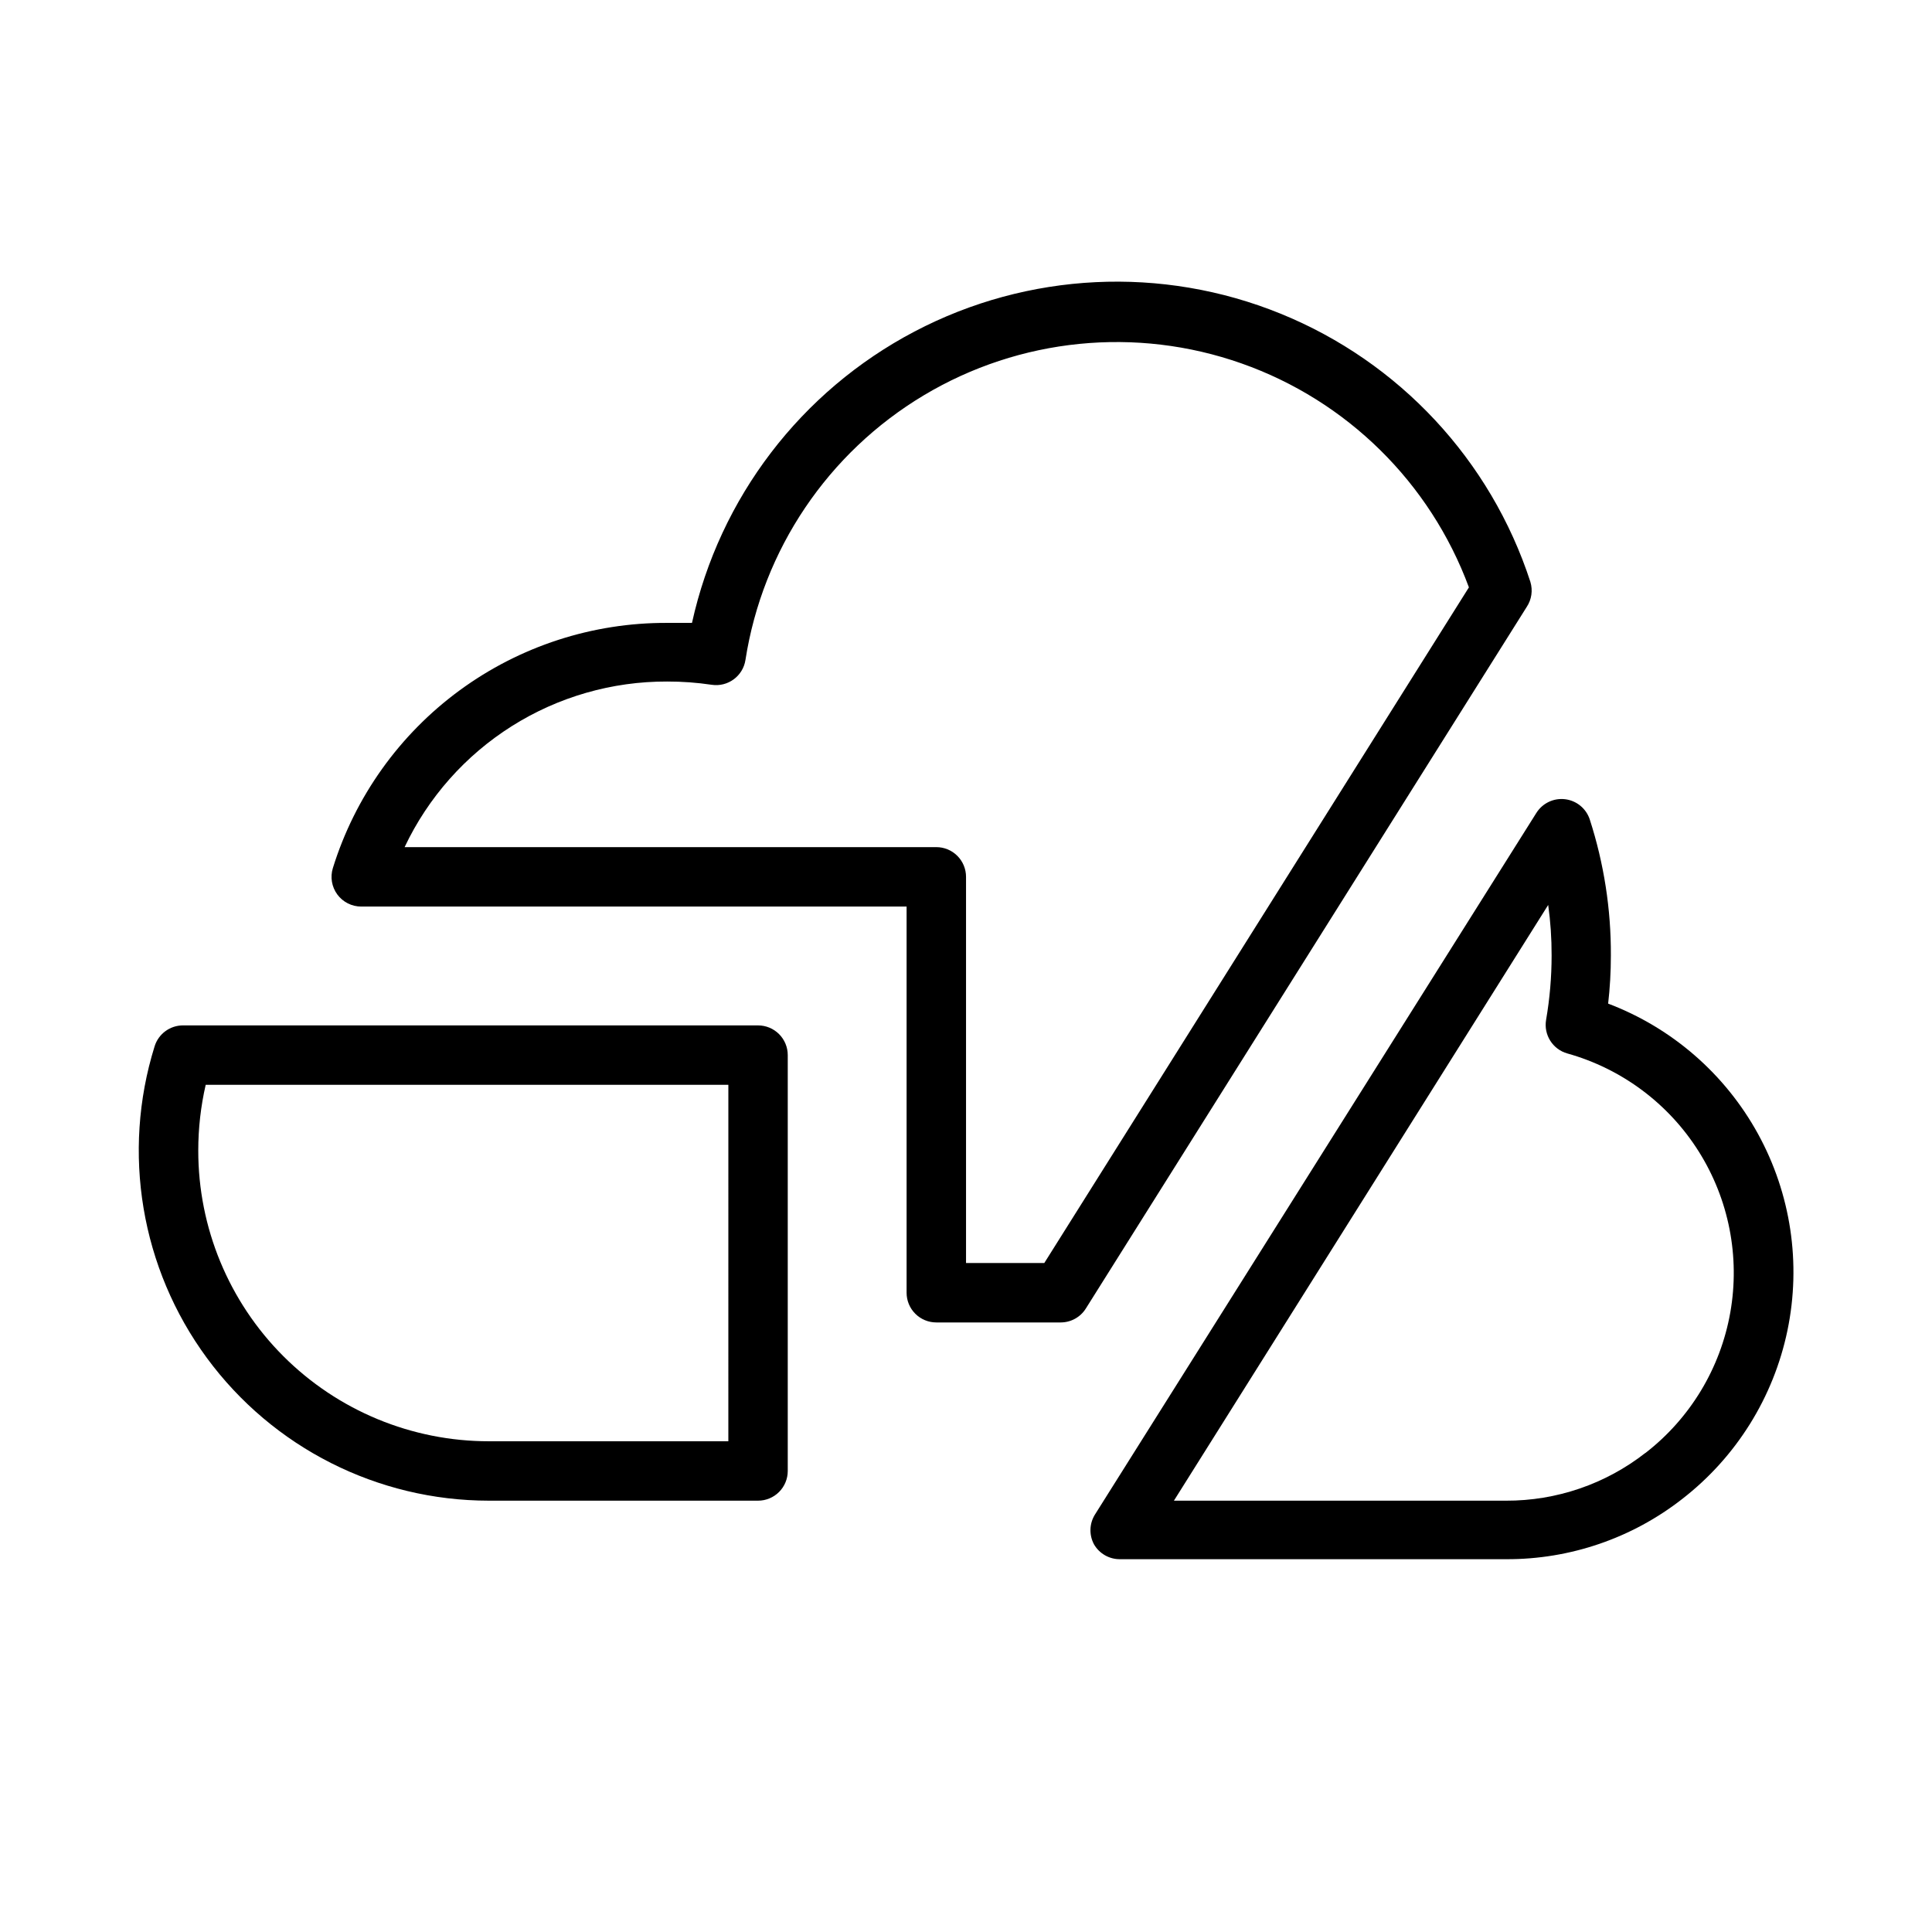 <?xml version="1.0" encoding="UTF-8"?>
<!-- Uploaded to: ICON Repo, www.iconrepo.com, Generator: ICON Repo Mixer Tools -->
<svg fill="#000000" width="800px" height="800px" version="1.1" viewBox="144 144 512 512" xmlns="http://www.w3.org/2000/svg">
 <g>
  <path d="m344.89 415.74h-152.4c-3.453 0.004-6.5 2.254-7.519 5.551-8.77 28.172-3.625 58.836 13.863 82.598 17.488 23.766 45.234 37.801 74.738 37.805h71.32c2.086 0 4.09-0.828 5.566-2.305 1.477-1.477 2.305-3.481 2.305-5.566v-110.21c0-2.086-0.828-4.09-2.305-5.566-1.477-1.477-3.481-2.305-5.566-2.305zm-7.871 110.21h-63.449c-20.441 0.012-40.043-8.105-54.492-22.562s-22.559-34.062-22.535-54.504c0-5.856 0.66-11.688 1.969-17.395h138.51z"/>
  <path d="m549.57 298.21c-10.52-32.293-34.746-58.301-66.207-71.086s-66.961-11.051-97.023 4.742c-30.066 15.797-51.637 44.043-58.957 77.207h-6.574c-19.777-0.082-39.062 6.188-55.012 17.887-15.949 11.695-27.723 28.207-33.586 47.094-0.738 2.391-0.297 4.984 1.184 6.996 1.484 2.012 3.836 3.199 6.332 3.199h144.53v102.34c0 2.09 0.828 4.09 2.305 5.566 1.477 1.477 3.481 2.305 5.566 2.305h32.984c2.707-0.008 5.219-1.402 6.652-3.699l116.82-185.9c1.309-1.957 1.668-4.398 0.984-6.648zm-128.82 180.5h-20.742v-102.34c0-2.09-0.832-4.09-2.309-5.566-1.477-1.477-3.477-2.305-5.566-2.305h-140.91c6.234-13.168 16.09-24.289 28.41-32.062 12.324-7.773 26.609-11.875 41.176-11.824 3.953-0.008 7.902 0.281 11.809 0.863 4.277 0.637 8.27-2.297 8.934-6.57 4.547-29.25 21.871-54.961 47.277-70.152s56.254-18.289 84.172-8.449c27.918 9.836 50.008 31.59 60.277 59.352z"/>
  <path d="m570.15 410.19c0.5-4.309 0.75-8.648 0.746-12.988 0.059-12.223-1.828-24.383-5.586-36.016-0.945-2.91-3.496-5.012-6.535-5.383-3.039-0.371-6.016 1.055-7.637 3.652l-116.98 185.94c-1.48 2.394-1.57 5.394-0.238 7.871 1.426 2.473 4.078 3.977 6.93 3.938h102.34c16.898 0.059 33.328-5.57 46.641-15.98 14.309-11.098 24.188-26.938 27.867-44.668 3.676-17.73 0.906-36.191-7.809-52.066-8.715-15.871-22.805-28.117-39.738-34.531zm9.918 118.83c-10.559 8.262-23.59 12.727-36.996 12.676h-87.973l99.188-157.88c0.617 4.434 0.918 8.906 0.906 13.383 0 5.711-0.488 11.414-1.457 17.043-0.695 3.981 1.738 7.844 5.629 8.934 14.434 4.043 26.844 13.305 34.824 25.988 7.984 12.684 10.961 27.883 8.359 42.645-2.606 14.758-10.602 28.02-22.441 37.207z"/>
 </g>
</svg>